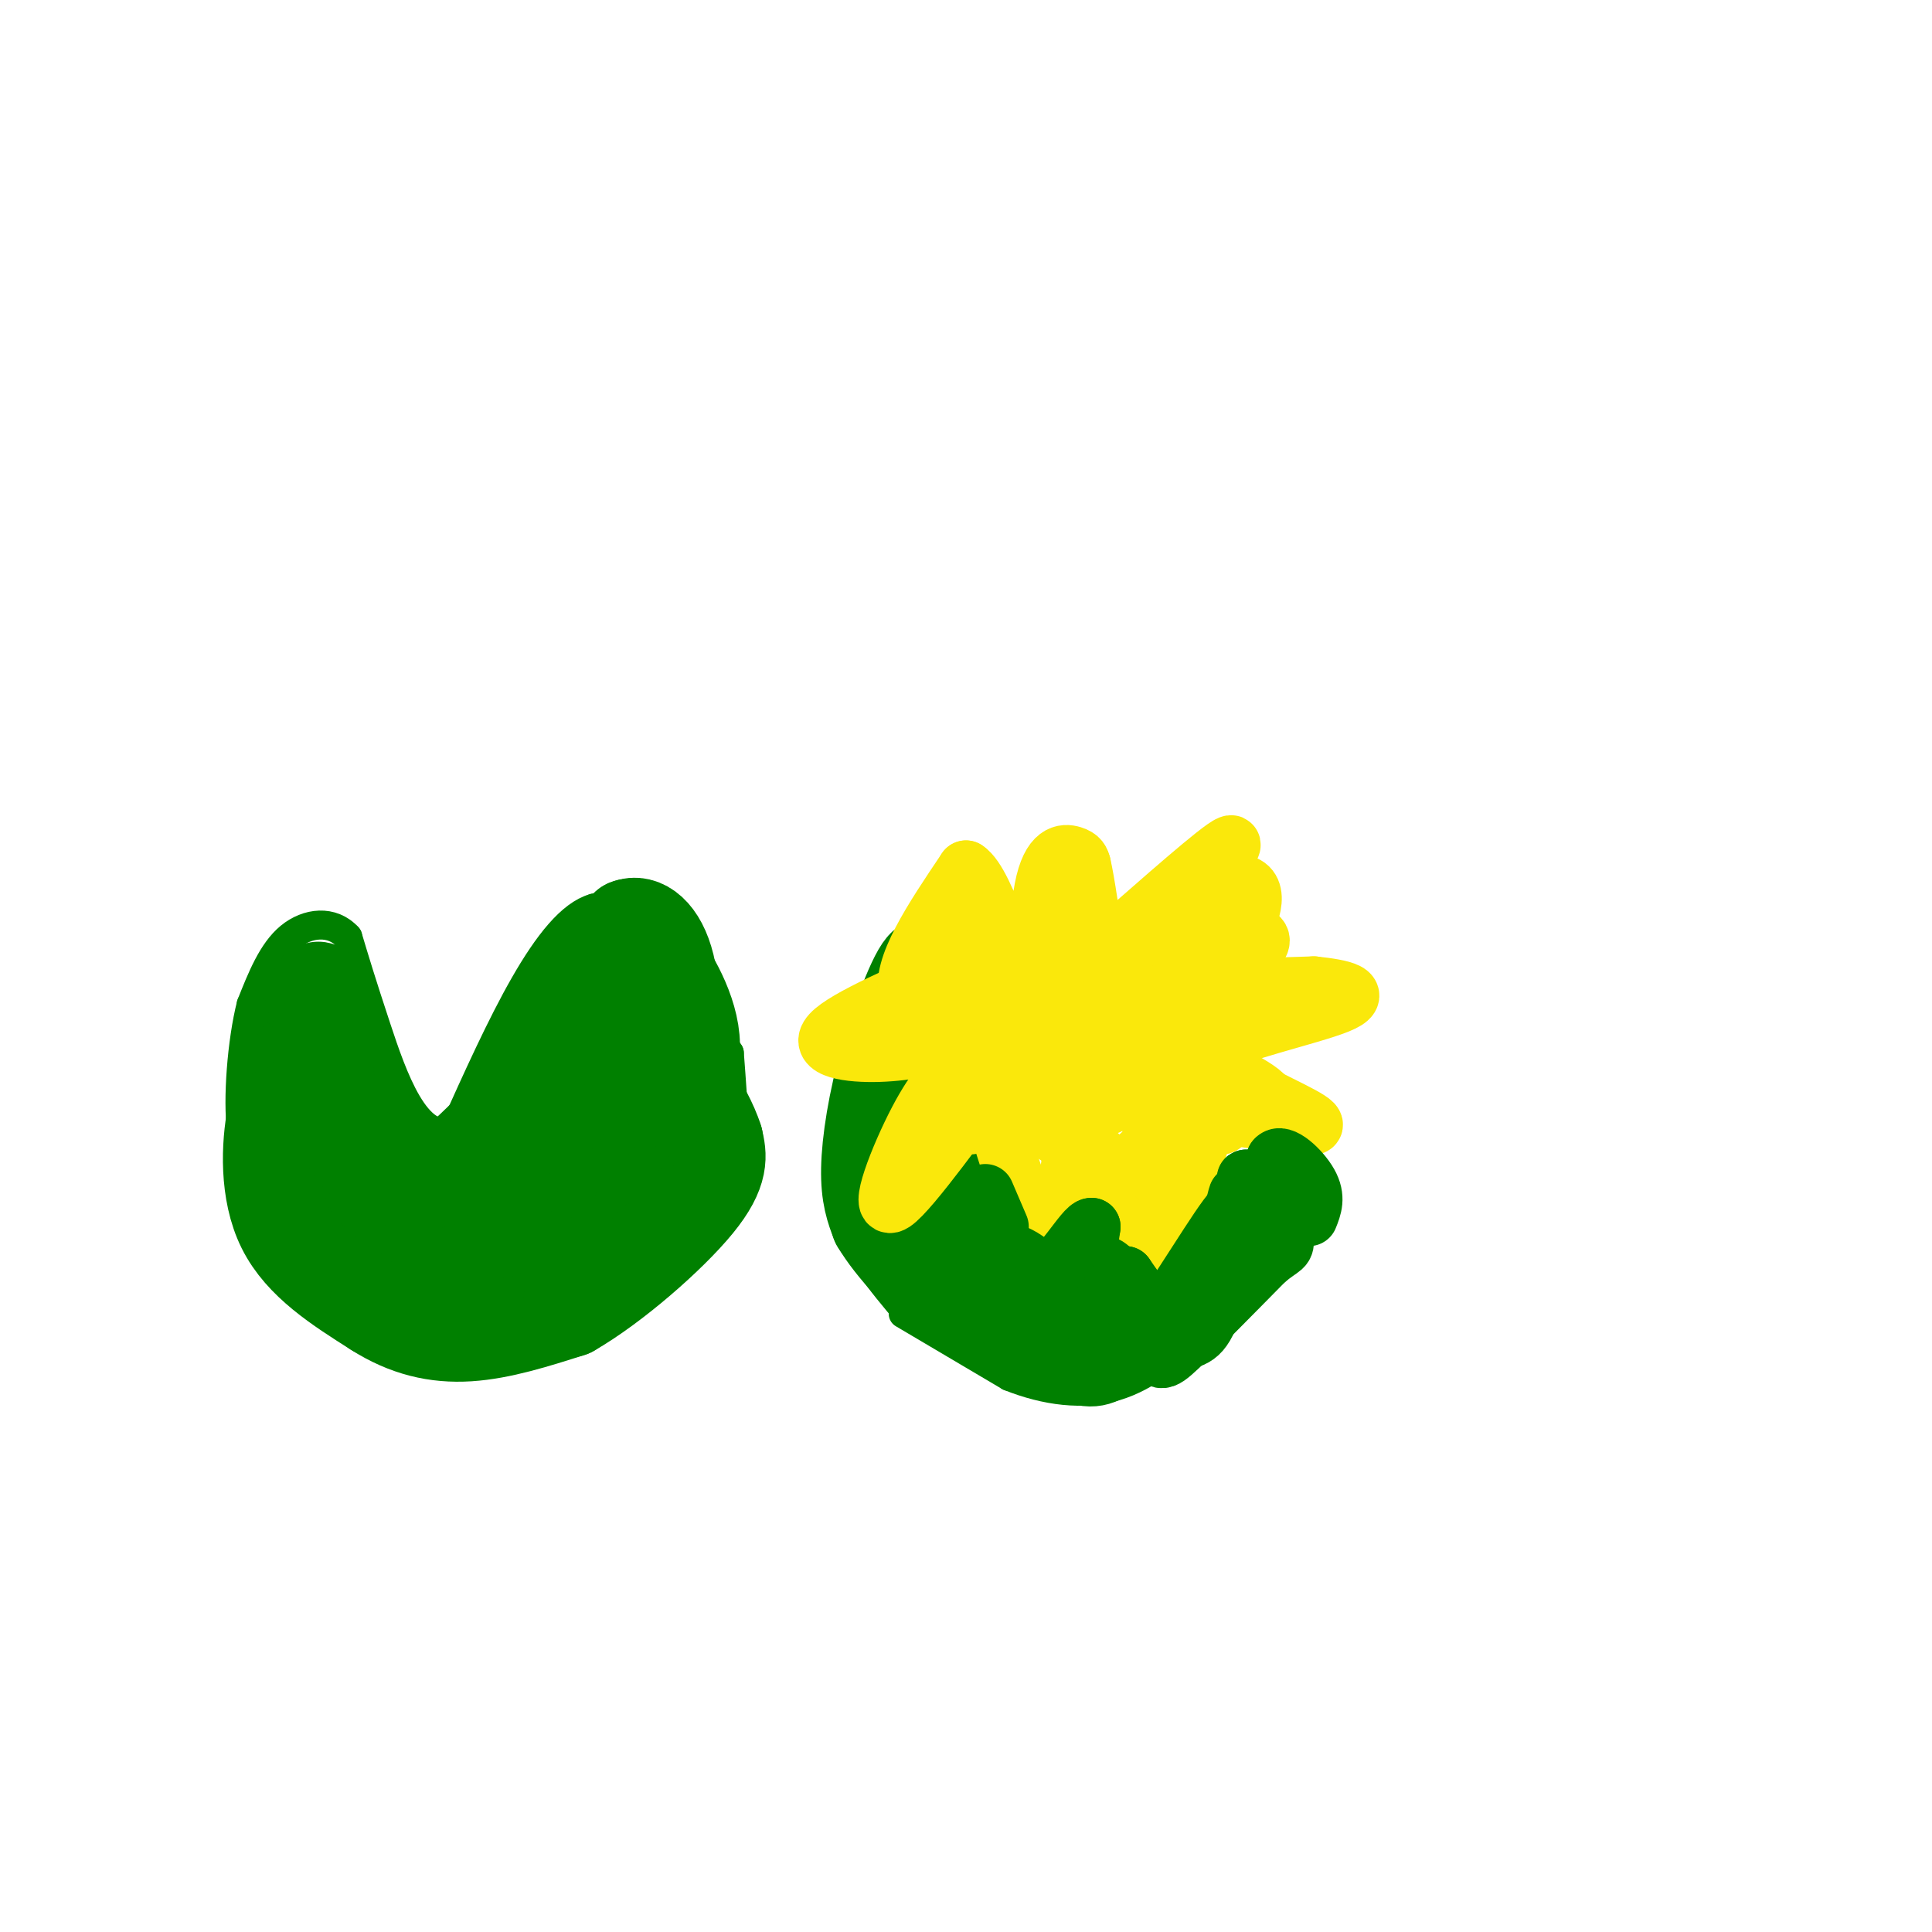 <svg viewBox='0 0 400 400' version='1.1' xmlns='http://www.w3.org/2000/svg' xmlns:xlink='http://www.w3.org/1999/xlink'><g fill='none' stroke='#008000' stroke-width='6' stroke-linecap='round' stroke-linejoin='round'><path d='M60,203c-2.622,5.978 -5.244,11.956 -7,18c-1.756,6.044 -2.644,12.156 1,19c3.644,6.844 11.822,14.422 20,22'/><path d='M74,262c9.733,7.333 24.067,14.667 34,15c9.933,0.333 15.467,-6.333 21,-13'/><path d='M129,264c7.298,-5.274 15.042,-11.958 19,-17c3.958,-5.042 4.131,-8.440 4,-13c-0.131,-4.560 -0.565,-10.280 -1,-16'/><path d='M151,218c-4.833,-7.667 -16.417,-18.833 -28,-30'/><path d='M123,188c-9.500,2.667 -19.250,24.333 -29,46'/><path d='M94,234c-7.800,3.333 -12.800,-11.333 -16,-21c-3.200,-9.667 -4.600,-14.333 -6,-19'/><path d='M72,194c-3.244,-3.578 -8.356,-3.022 -12,0c-3.644,3.022 -5.822,8.511 -8,14'/><path d='M52,208c-1.956,7.644 -2.844,19.756 -2,26c0.844,6.244 3.422,6.622 6,7'/><path d='M191,193c0.000,0.000 -12.000,32.000 -12,32'/><path d='M179,225c-3.333,9.822 -5.667,18.378 -4,26c1.667,7.622 7.333,14.311 13,21'/><path d='M187,272c0.000,0.000 22.000,13.000 22,13'/><path d='M209,285c7.511,3.000 15.289,4.000 22,2c6.711,-2.000 12.356,-7.000 18,-12'/><path d='M249,275c6.167,-5.667 12.583,-13.833 19,-22'/><path d='M194,193c0.000,0.000 10.000,39.000 10,39'/></g>
<g fill='none' stroke='#008000' stroke-width='20' stroke-linecap='round' stroke-linejoin='round'><path d='M129,239c-2.867,9.600 -5.733,19.200 -4,11c1.733,-8.200 8.067,-34.200 10,-44c1.933,-9.800 -0.533,-3.400 -3,3'/><path d='M132,209c-4.190,9.095 -13.167,30.333 -18,35c-4.833,4.667 -5.524,-7.238 -4,-15c1.524,-7.762 5.262,-11.381 9,-15'/><path d='M119,214c4.067,-6.511 9.733,-15.289 13,-18c3.267,-2.711 4.133,0.644 5,4'/><path d='M137,200c2.778,4.044 7.222,12.156 6,19c-1.222,6.844 -8.111,12.422 -15,18'/><path d='M128,237c-3.155,4.786 -3.542,7.750 -2,2c1.542,-5.750 5.012,-20.214 2,-20c-3.012,0.214 -12.506,15.107 -22,30'/><path d='M106,249c-8.178,2.711 -17.622,-5.511 -25,-12c-7.378,-6.489 -12.689,-11.244 -18,-16'/><path d='M63,221c-3.600,-1.289 -3.600,3.489 1,10c4.600,6.511 13.800,14.756 23,23'/><path d='M87,254c7.800,5.800 15.800,8.800 22,8c6.200,-0.800 10.600,-5.400 15,-10'/><path d='M124,252c6.378,-6.933 14.822,-19.267 18,-22c3.178,-2.733 1.089,4.133 -1,11'/><path d='M141,241c-3.933,6.422 -13.267,16.978 -20,22c-6.733,5.022 -10.867,4.511 -15,4'/><path d='M106,267c-5.889,0.000 -13.111,-2.000 -20,-7c-6.889,-5.000 -13.444,-13.000 -20,-21'/><path d='M66,239c-3.778,-7.978 -3.222,-17.422 -4,-19c-0.778,-1.578 -2.889,4.711 -5,11'/><path d='M57,231c-1.178,6.067 -1.622,15.733 2,23c3.622,7.267 11.311,12.133 19,17'/><path d='M78,271c6.244,3.978 12.356,5.422 19,5c6.644,-0.422 13.822,-2.711 21,-5'/><path d='M118,271c8.867,-5.089 20.533,-15.311 26,-22c5.467,-6.689 4.733,-9.844 4,-13'/><path d='M148,236c-2.000,-6.500 -9.000,-16.250 -16,-26'/><path d='M72,218c-2.500,-6.250 -5.000,-12.500 -6,-13c-1.000,-0.500 -0.500,4.750 0,10'/><path d='M66,215c0.705,5.356 2.467,13.745 5,19c2.533,5.255 5.836,7.376 9,9c3.164,1.624 6.190,2.750 10,1c3.810,-1.750 8.405,-6.375 13,-11'/><path d='M103,233c5.500,-6.833 12.750,-18.417 20,-30'/><path d='M123,203c4.500,-6.833 5.750,-8.917 7,-11'/><path d='M130,192c2.822,-1.178 6.378,1.378 8,8c1.622,6.622 1.311,17.311 1,28'/><path d='M196,230c-1.583,7.250 -3.167,14.500 -4,13c-0.833,-1.500 -0.917,-11.750 -1,-22'/><path d='M191,221c0.000,-7.167 0.500,-14.083 1,-21'/><path d='M192,200c-1.393,-0.190 -5.375,9.833 -8,19c-2.625,9.167 -3.893,17.476 -4,23c-0.107,5.524 0.946,8.262 2,11'/><path d='M182,253c2.933,4.956 9.267,11.844 15,16c5.733,4.156 10.867,5.578 16,7'/></g>
<g fill='none' stroke='#fae80b' stroke-width='12' stroke-linecap='round' stroke-linejoin='round'><path d='M198,188c0.500,8.667 1.000,17.333 3,24c2.000,6.667 5.500,11.333 9,16'/><path d='M210,228c4.857,5.095 12.500,9.833 17,12c4.500,2.167 5.857,1.762 8,0c2.143,-1.762 5.071,-4.881 8,-8'/><path d='M243,232c2.444,-3.200 4.556,-7.200 5,-13c0.444,-5.800 -0.778,-13.400 -2,-21'/><path d='M246,198c-0.536,-4.643 -0.875,-5.750 -2,-7c-1.125,-1.250 -3.036,-2.643 -6,-1c-2.964,1.643 -6.982,6.321 -11,11'/><path d='M227,201c-2.321,-1.107 -2.625,-9.375 -4,-10c-1.375,-0.625 -3.821,6.393 -6,8c-2.179,1.607 -4.089,-2.196 -6,-6'/><path d='M211,193c-2.095,-0.262 -4.333,2.083 -6,2c-1.667,-0.083 -2.762,-2.595 -3,-3c-0.238,-0.405 0.381,1.298 1,3'/><path d='M203,195c0.683,2.765 1.890,8.177 5,14c3.110,5.823 8.122,12.056 9,10c0.878,-2.056 -2.379,-12.400 -3,-13c-0.621,-0.600 1.394,8.543 3,12c1.606,3.457 2.803,1.229 4,-1'/><path d='M221,217c0.207,-3.584 -1.274,-12.043 0,-9c1.274,3.043 5.305,17.589 8,18c2.695,0.411 4.056,-13.311 5,-16c0.944,-2.689 1.472,5.656 2,14'/><path d='M236,224c0.250,-4.286 -0.125,-22.000 1,-24c1.125,-2.000 3.750,11.714 3,19c-0.750,7.286 -4.875,8.143 -9,9'/><path d='M231,228c-2.827,1.979 -5.396,2.428 -9,-2c-3.604,-4.428 -8.244,-13.733 -8,-13c0.244,0.733 5.374,11.505 9,15c3.626,3.495 5.750,-0.287 7,-3c1.250,-2.713 1.625,-4.356 2,-6'/><path d='M232,219c0.500,-4.000 0.750,-11.000 1,-18'/><path d='M200,200c-12.533,5.400 -25.067,10.800 -28,14c-2.933,3.200 3.733,4.200 10,4c6.267,-0.200 12.133,-1.600 18,-3'/><path d='M200,215c4.786,-0.810 7.750,-1.333 4,-2c-3.750,-0.667 -14.214,-1.476 -16,-7c-1.786,-5.524 5.107,-15.762 12,-26'/><path d='M200,180c4.421,2.794 9.474,22.780 12,25c2.526,2.220 2.526,-13.325 4,-21c1.474,-7.675 4.421,-7.478 6,-7c1.579,0.478 1.789,1.239 2,2'/><path d='M224,179c0.833,3.500 1.917,11.250 3,19'/><path d='M200,219c-3.065,2.810 -6.131,5.619 -10,13c-3.869,7.381 -8.542,19.333 -5,17c3.542,-2.333 15.298,-18.952 20,-25c4.702,-6.048 2.351,-1.524 0,3'/><path d='M205,227c-0.667,1.500 -2.333,3.750 -4,6'/><path d='M205,228c4.500,14.500 9.000,29.000 12,29c3.000,0.000 4.500,-14.500 6,-29'/><path d='M224,236c7.167,6.417 14.333,12.833 16,10c1.667,-2.833 -2.167,-14.917 -6,-27'/><path d='M234,219c-0.190,-3.107 2.333,2.625 9,6c6.667,3.375 17.476,4.393 19,3c1.524,-1.393 -6.238,-5.196 -14,-9'/><path d='M248,219c2.089,-3.089 14.311,-6.311 16,-8c1.689,-1.689 -7.156,-1.844 -16,-2'/><path d='M248,209c1.244,-3.422 12.356,-10.978 13,-14c0.644,-3.022 -9.178,-1.511 -19,0'/><path d='M242,195c0.867,-5.200 12.533,-18.200 13,-20c0.467,-1.800 -10.267,7.600 -21,17'/><path d='M234,192c1.242,0.142 14.848,-8.003 21,-9c6.152,-0.997 4.848,5.155 2,10c-2.848,4.845 -7.242,8.384 -5,10c2.242,1.616 11.121,1.308 20,1'/><path d='M272,204c5.929,0.619 10.750,1.667 5,4c-5.750,2.333 -22.071,5.952 -27,9c-4.929,3.048 1.536,5.524 8,8'/><path d='M258,225c5.378,3.156 14.822,7.044 14,8c-0.822,0.956 -11.911,-1.022 -23,-3'/><path d='M249,230c-2.643,0.655 2.250,3.792 4,3c1.750,-0.792 0.357,-5.512 -2,-2c-2.357,3.512 -5.679,15.256 -9,27'/><path d='M242,258c-4.833,1.833 -12.417,-7.083 -20,-16'/></g>
<g fill='none' stroke='#008000' stroke-width='12' stroke-linecap='round' stroke-linejoin='round'><path d='M271,247c-1.417,2.750 -2.833,5.500 -5,5c-2.167,-0.500 -5.083,-4.250 -8,-8'/><path d='M258,244c-0.583,-0.274 1.958,3.042 4,5c2.042,1.958 3.583,2.560 -1,7c-4.583,4.440 -15.292,12.720 -26,21'/><path d='M235,277c-4.583,4.405 -3.042,4.917 -6,1c-2.958,-3.917 -10.417,-12.262 -15,-16c-4.583,-3.738 -6.292,-2.869 -8,-2'/><path d='M206,260c-3.644,-1.956 -8.756,-5.844 -8,-5c0.756,0.844 7.378,6.422 14,12'/><path d='M212,267c3.905,2.762 6.667,3.667 9,2c2.333,-1.667 4.238,-5.905 6,-7c1.762,-1.095 3.381,0.952 5,3'/><path d='M232,265c1.833,2.952 3.917,8.833 8,8c4.083,-0.833 10.167,-8.381 13,-13c2.833,-4.619 2.417,-6.310 2,-8'/><path d='M255,252c0.766,-3.148 1.679,-7.019 1,-3c-0.679,4.019 -2.952,15.928 -5,22c-2.048,6.072 -3.871,6.306 -8,7c-4.129,0.694 -10.565,1.847 -17,3'/><path d='M226,281c-3.444,0.067 -3.556,-1.267 -3,-6c0.556,-4.733 1.778,-12.867 3,-21'/><path d='M226,254c-1.489,-0.244 -6.711,9.644 -11,11c-4.289,1.356 -7.644,-5.822 -11,-13'/><path d='M204,252c-1.590,1.000 -0.065,10.000 1,15c1.065,5.000 1.671,6.000 5,9c3.329,3.000 9.380,8.000 14,9c4.620,1.000 7.810,-2.000 11,-5'/><path d='M235,280c5.889,-7.222 15.111,-22.778 19,-28c3.889,-5.222 2.444,-0.111 1,5'/><path d='M255,257c-1.800,4.467 -6.800,13.133 -11,15c-4.200,1.867 -7.600,-3.067 -11,-8'/><path d='M233,264c-0.714,1.655 3.000,9.792 5,14c2.000,4.208 2.286,4.488 6,1c3.714,-3.488 10.857,-10.744 18,-18'/><path d='M262,261c3.778,-3.200 4.222,-2.200 4,-5c-0.222,-2.800 -1.111,-9.400 -2,-16'/><path d='M264,240c1.244,-1.689 5.356,2.089 7,5c1.644,2.911 0.822,4.956 0,7'/><path d='M204,247c0.000,0.000 3.000,7.000 3,7'/></g>
</svg>